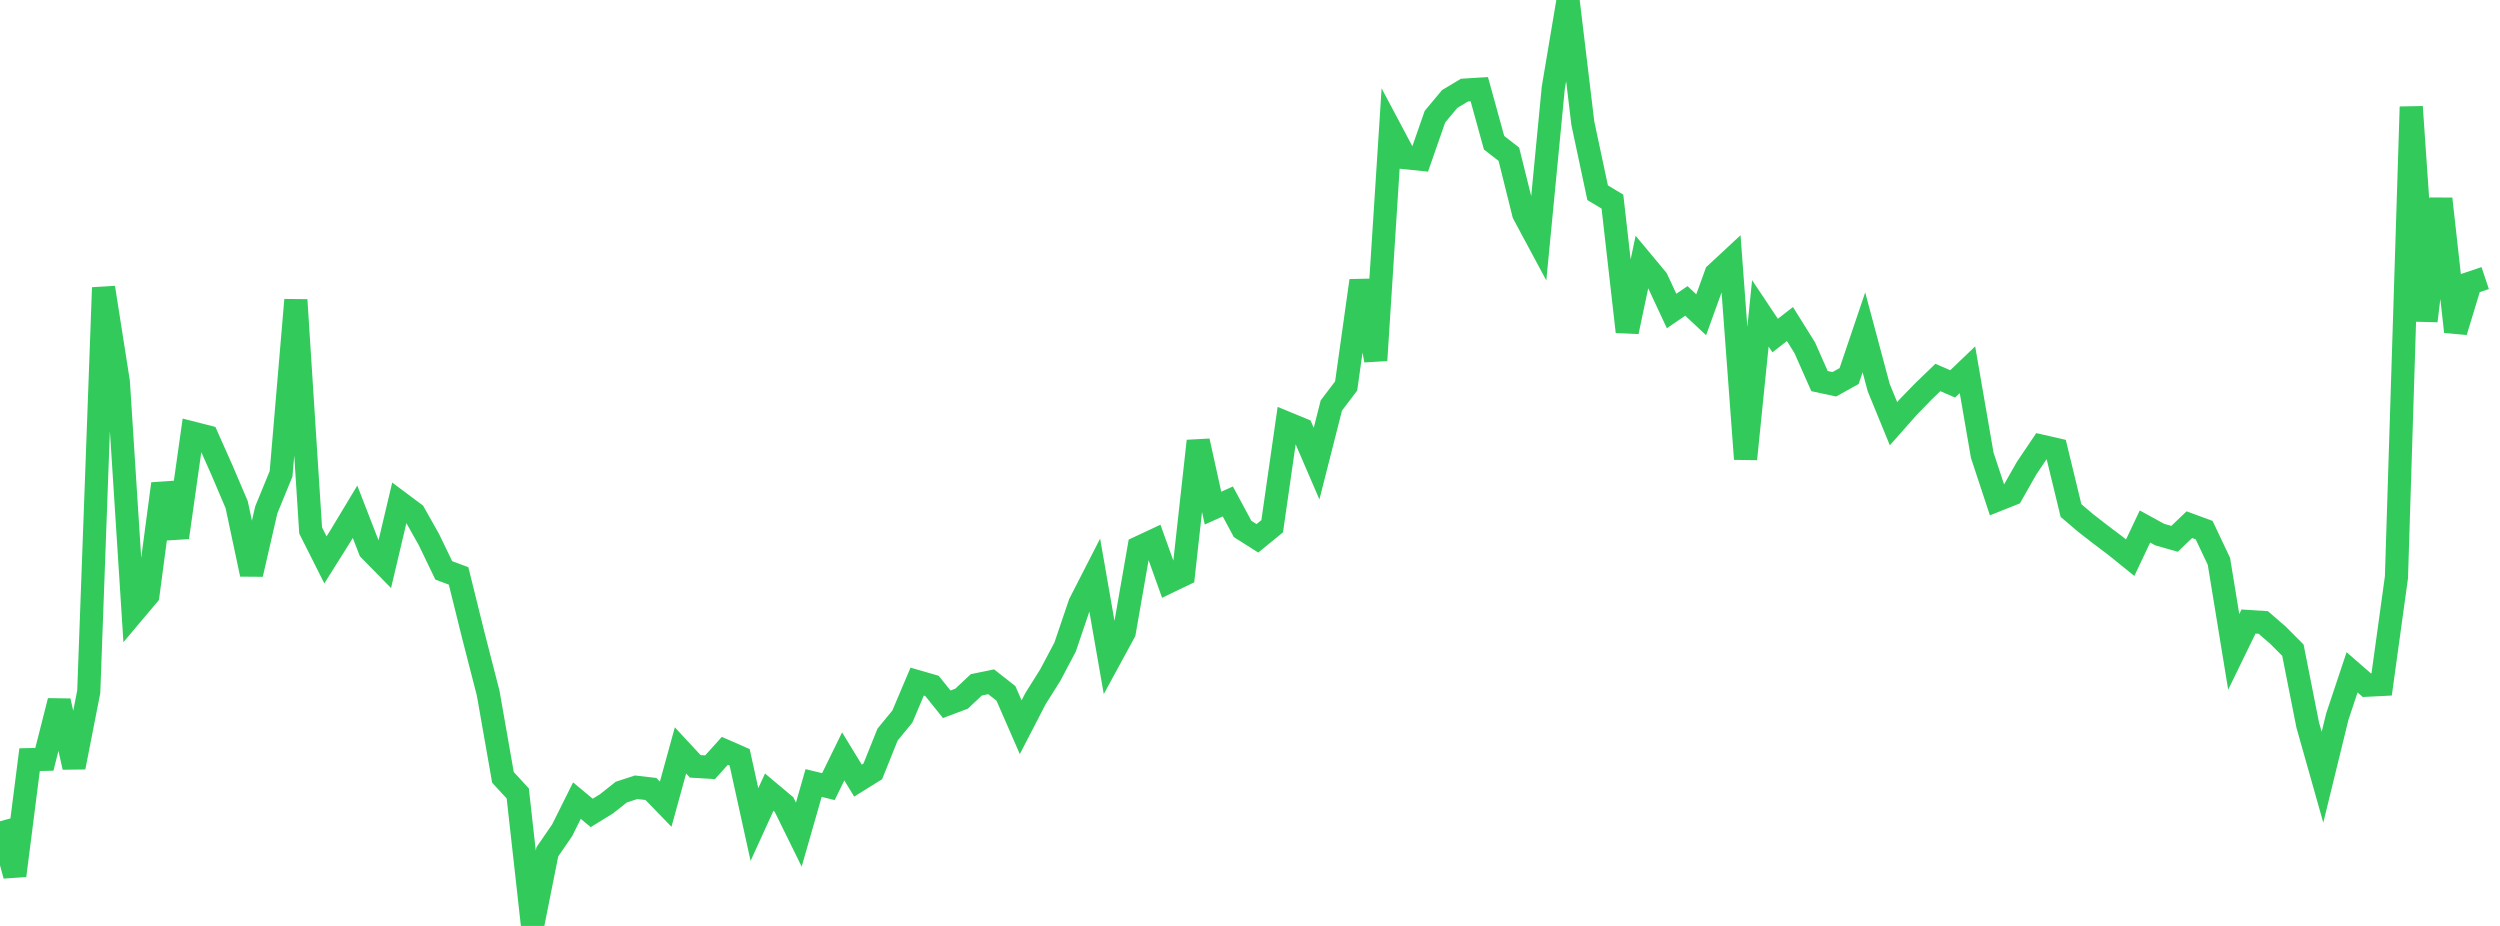 <?xml version="1.0" standalone="no"?>
<!DOCTYPE svg PUBLIC "-//W3C//DTD SVG 1.1//EN" "http://www.w3.org/Graphics/SVG/1.1/DTD/svg11.dtd">

<svg width="135" height="50" viewBox="0 0 135 50" preserveAspectRatio="none" 
  xmlns="http://www.w3.org/2000/svg"
  xmlns:xlink="http://www.w3.org/1999/xlink">


<polyline points="0.0, 44.348 0.799, 47.281 1.598, 41.021 2.396, 41.004 3.195, 37.851 3.994, 41.431 4.793, 37.351 5.592, 15.532 6.391, 20.627 7.189, 33.085 7.988, 32.136 8.787, 26.124 9.586, 29.023 10.385, 23.381 11.183, 23.584 11.982, 25.379 12.781, 27.252 13.58, 31.008 14.379, 27.535 15.178, 25.585 15.976, 16.195 16.775, 28.647 17.574, 30.234 18.373, 28.962 19.172, 27.635 19.97, 29.692 20.769, 30.508 21.568, 27.128 22.367, 27.725 23.166, 29.146 23.964, 30.801 24.763, 31.099 25.562, 34.323 26.361, 37.429 27.16, 41.979 27.959, 42.846 28.757, 50.0 29.556, 45.999 30.355, 44.837 31.154, 43.234 31.953, 43.898 32.751, 43.406 33.55, 42.774 34.349, 42.512 35.148, 42.604 35.947, 43.427 36.746, 40.523 37.544, 41.383 38.343, 41.432 39.142, 40.545 39.941, 40.895 40.74, 44.526 41.538, 42.776 42.337, 43.446 43.136, 45.069 43.935, 42.283 44.734, 42.478 45.533, 40.846 46.331, 42.153 47.13, 41.656 47.929, 39.667 48.728, 38.694 49.527, 36.807 50.325, 37.037 51.124, 38.03 51.923, 37.73 52.722, 36.981 53.521, 36.816 54.32, 37.442 55.118, 39.269 55.917, 37.725 56.716, 36.453 57.515, 34.942 58.314, 32.588 59.112, 31.03 59.911, 35.608 60.71, 34.14 61.509, 29.565 62.308, 29.191 63.107, 31.417 63.905, 31.033 64.704, 23.815 65.503, 27.439 66.302, 27.079 67.101, 28.563 67.899, 29.069 68.698, 28.417 69.497, 22.855 70.296, 23.184 71.095, 25.036 71.893, 21.895 72.692, 20.843 73.491, 15.156 74.29, 19.458 75.089, 7.01 75.888, 8.514 76.686, 8.596 77.485, 6.303 78.284, 5.344 79.083, 4.866 79.882, 4.815 80.68, 7.708 81.479, 8.328 82.278, 11.544 83.077, 13.033 83.876, 4.752 84.675, 0.0 85.473, 6.653 86.272, 10.407 87.071, 10.887 87.87, 17.912 88.669, 14.122 89.467, 15.08 90.266, 16.794 91.065, 16.249 91.864, 16.998 92.663, 14.786 93.462, 14.044 94.26, 24.787 95.059, 16.922 95.858, 18.119 96.657, 17.498 97.456, 18.778 98.254, 20.579 99.053, 20.751 99.852, 20.307 100.651, 17.946 101.45, 20.931 102.249, 22.88 103.047, 21.978 103.846, 21.154 104.645, 20.384 105.444, 20.731 106.243, 19.967 107.041, 24.584 107.84, 27.002 108.639, 26.684 109.438, 25.278 110.237, 24.092 111.036, 24.275 111.834, 27.568 112.633, 28.248 113.432, 28.868 114.231, 29.47 115.03, 30.116 115.828, 28.431 116.627, 28.869 117.426, 29.096 118.225, 28.333 119.024, 28.627 119.822, 30.314 120.621, 35.203 121.42, 33.562 122.219, 33.614 123.018, 34.308 123.817, 35.11 124.615, 39.144 125.414, 41.971 126.213, 38.703 127.012, 36.305 127.811, 37.002 128.609, 36.961 129.408, 31.172 130.207, 5.768 131.006, 17.329 131.805, 10.737 132.604, 17.91 133.402, 15.284 134.201, 15.017" fill="none" stroke="#32ca5b" stroke-width="1.25"/>

</svg>